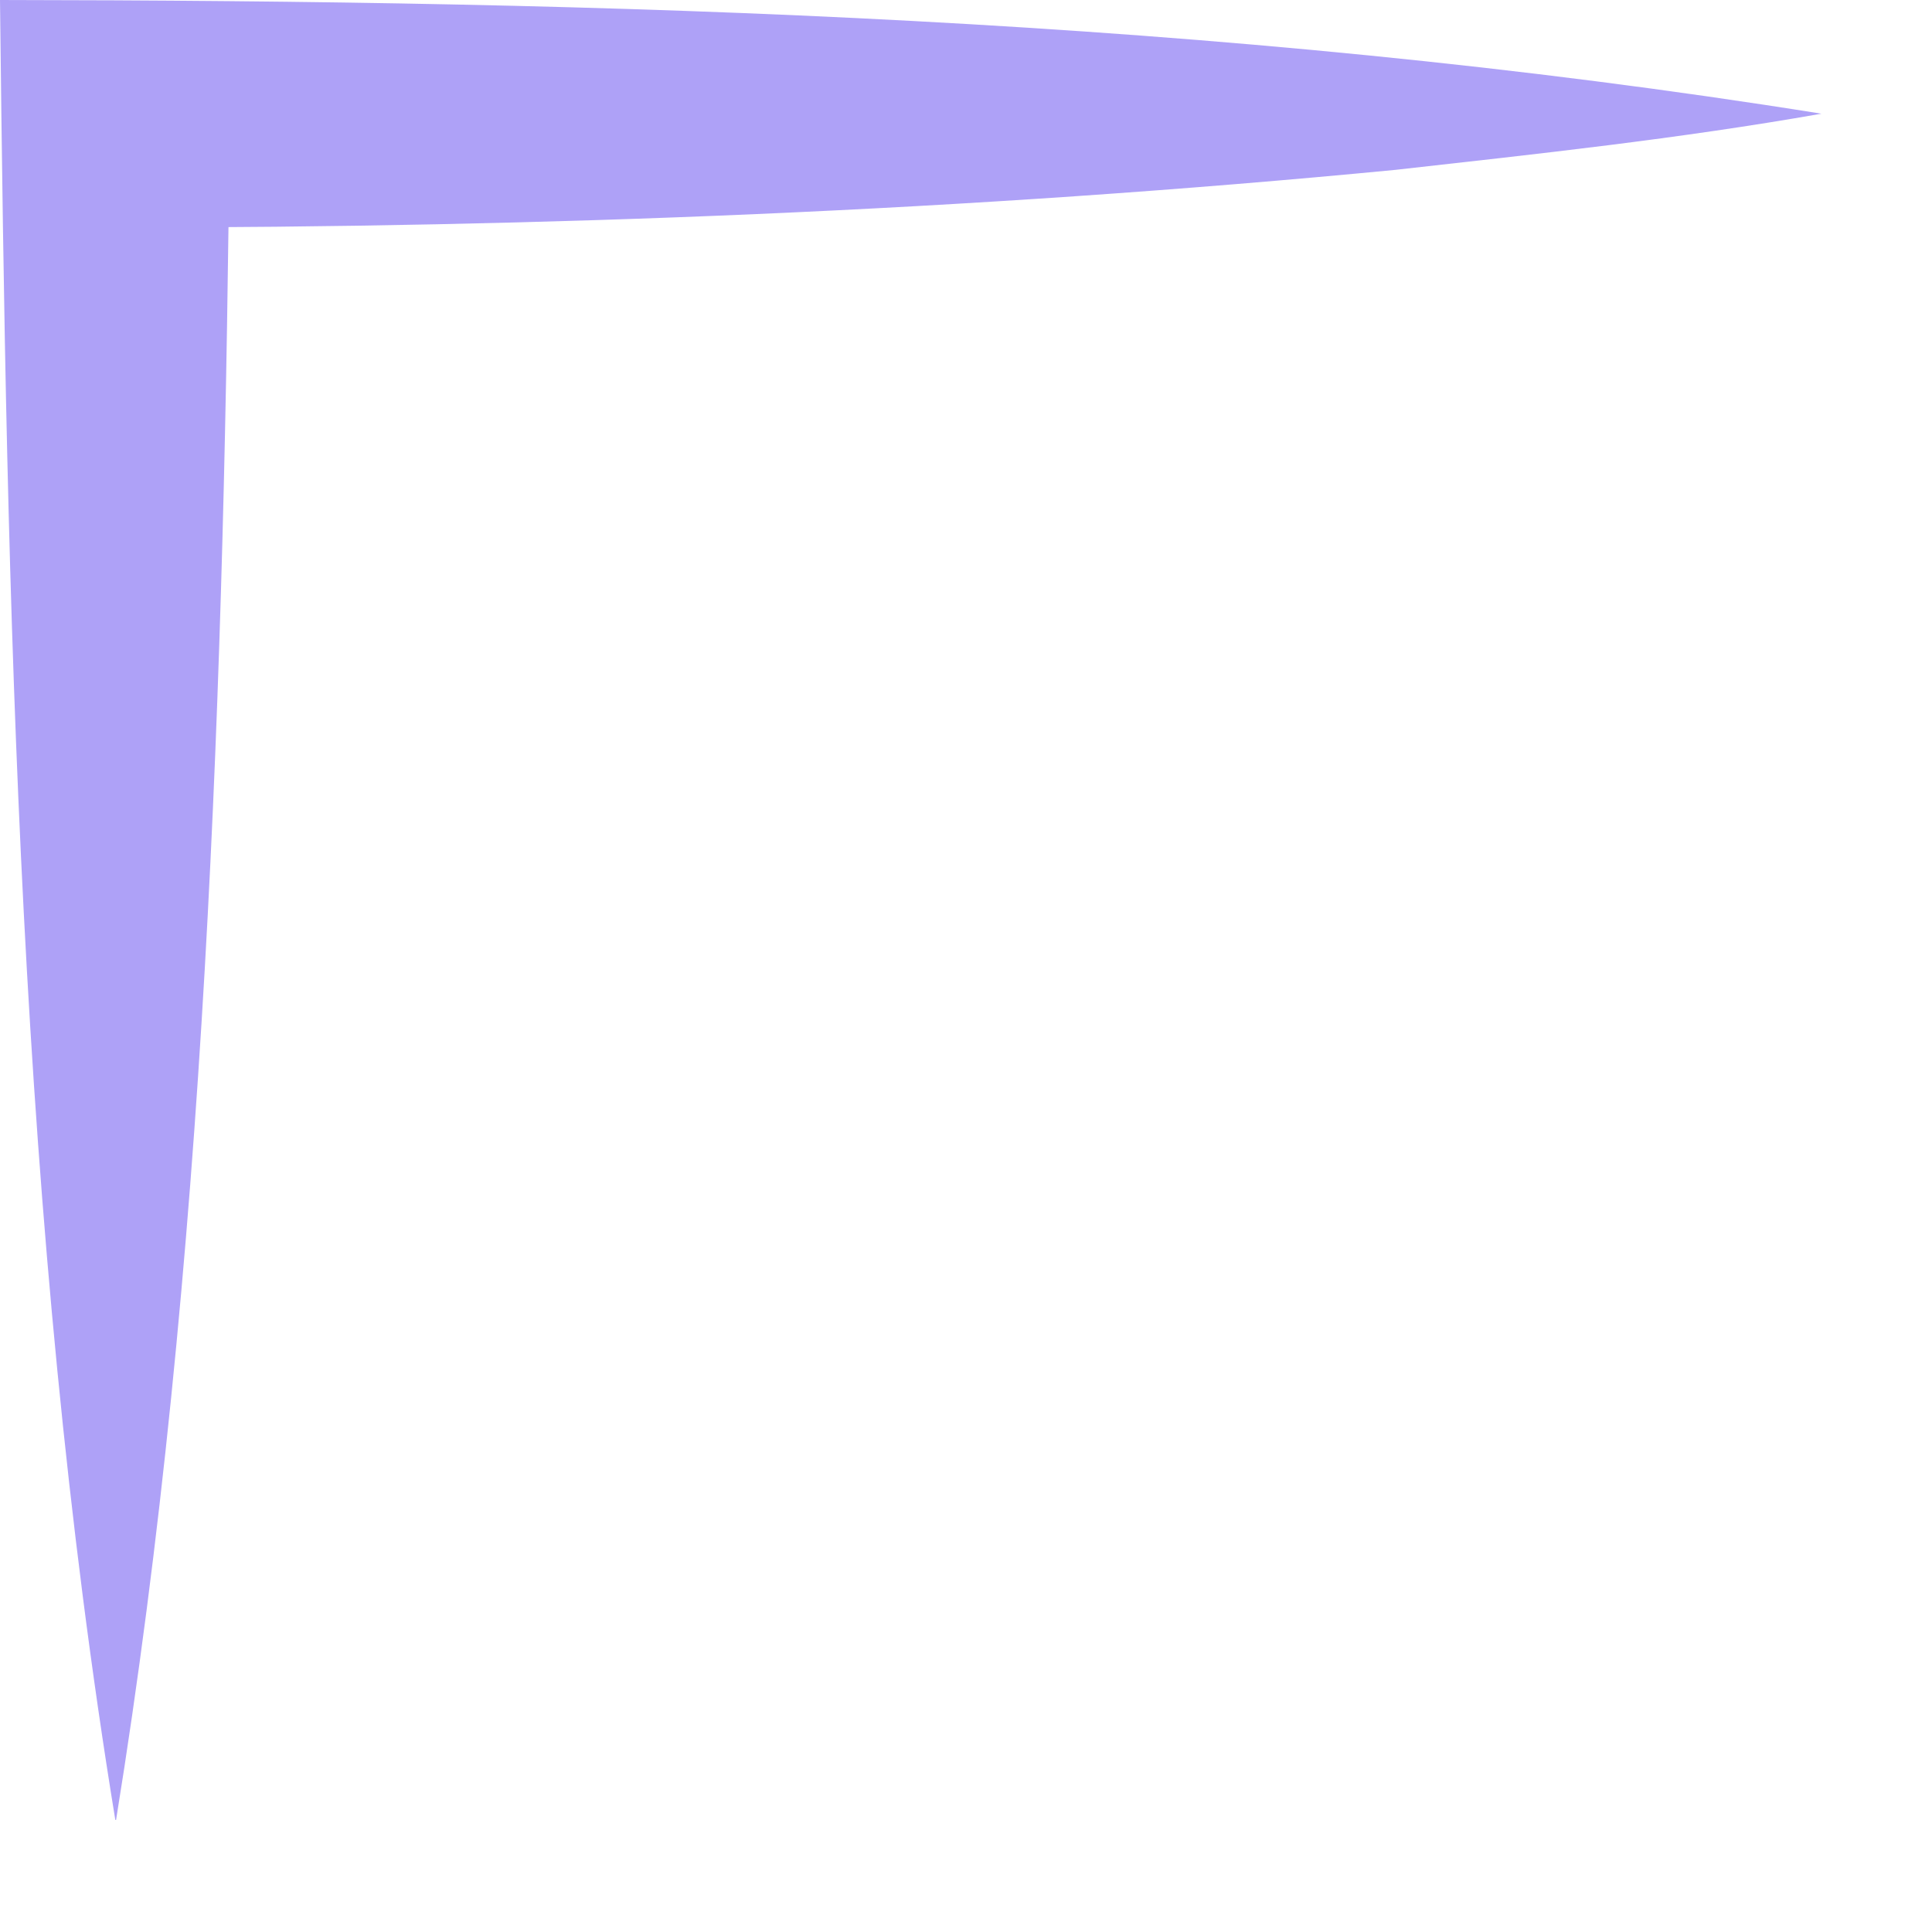 <svg width="13" height="13" viewBox="0 0 13 13" fill="none" xmlns="http://www.w3.org/2000/svg">
<path d="M0.776 12.246C0.122 8.251 0.046 4.046 0 0C4.097 0.005 8.205 0.117 12.256 0.765C11.297 0.934 10.343 1.036 9.389 1.143C6.526 1.419 3.653 1.531 0.781 1.531L1.546 0.765C1.51 4.557 1.388 8.501 0.781 12.246H0.776Z" fill="#AEA1F7"/>
</svg>
